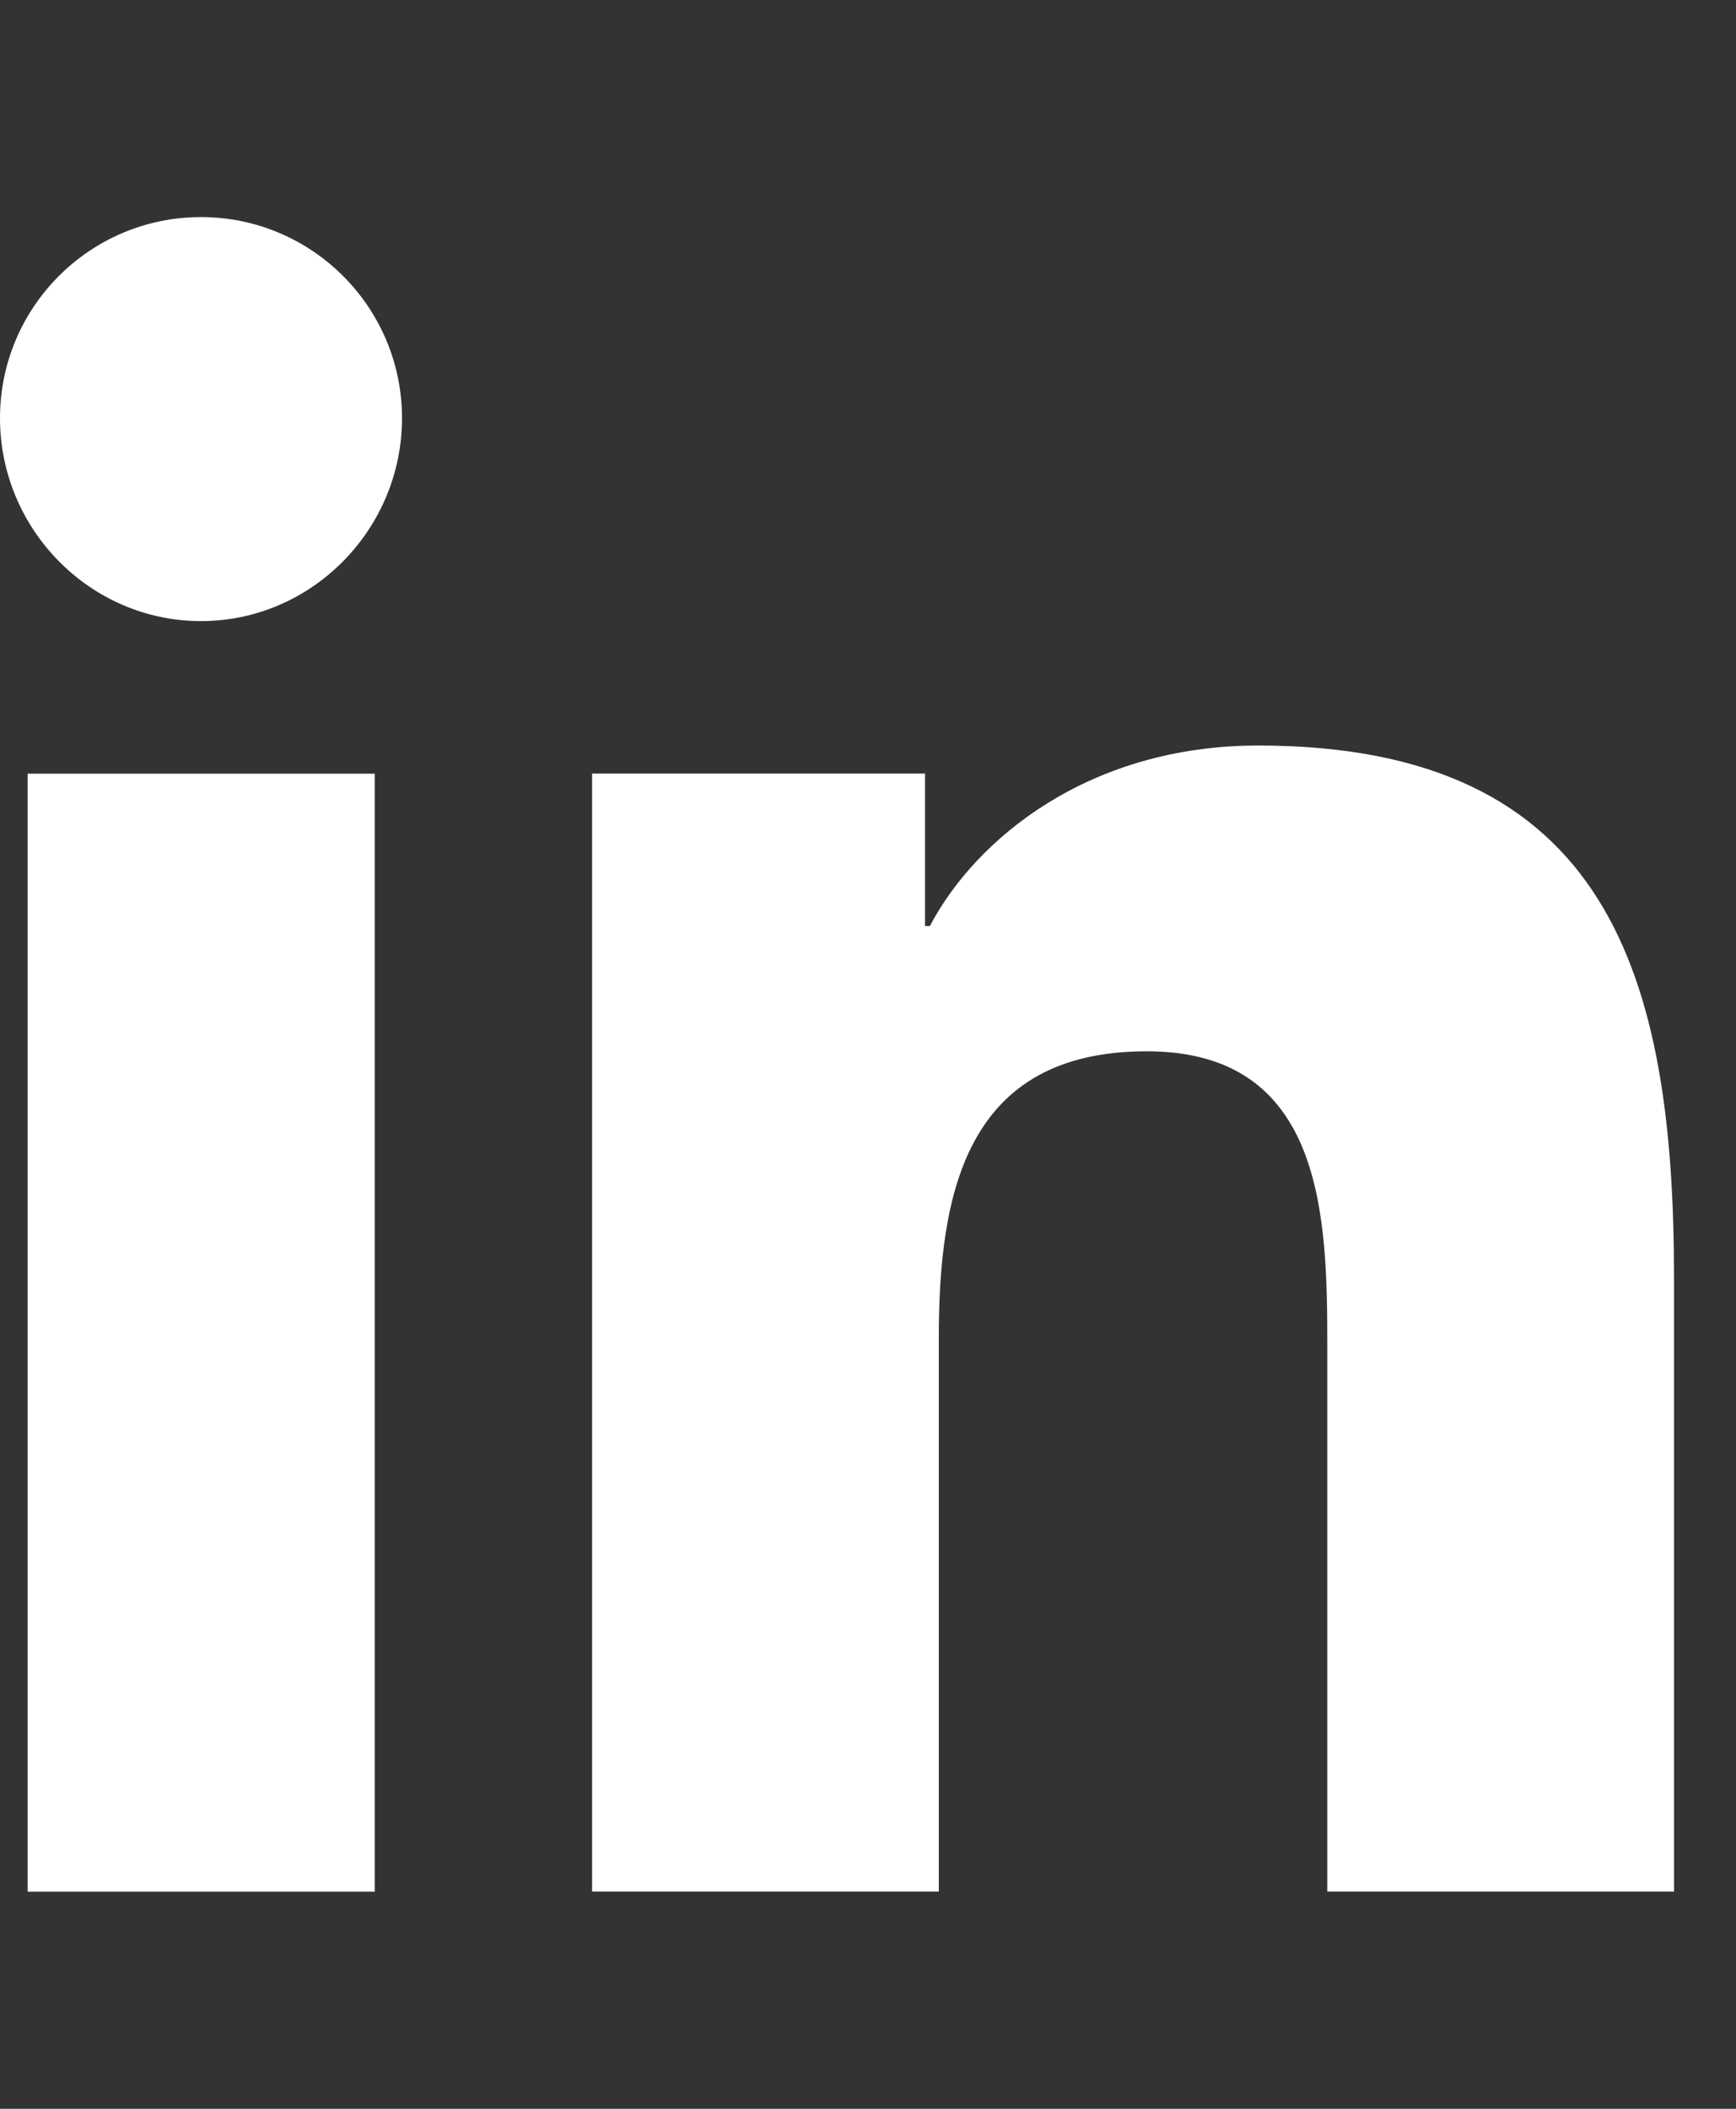 <svg width="14" height="17" viewBox="0 0 14 17" fill="none" xmlns="http://www.w3.org/2000/svg">
<rect x="0" y="0" width="14" height="17" fill="#333333" stroke="none"/>
<path d="M13.496 15.249L13.5 15.249V10.298C13.5 7.876 12.978 6.01 10.147 6.01C8.786 6.01 7.872 6.757 7.499 7.465H7.46V6.236H4.775V15.249H7.571V10.786C7.571 9.611 7.793 8.475 9.248 8.475C10.682 8.475 10.704 9.816 10.704 10.861V15.249H13.496Z" fill="white"/>
<path d="M0.223 6.237H3.022V15.25H0.223V6.237Z" fill="white"/>
<path d="M1.621 1.75C0.726 1.75 0 2.476 0 3.371C0 4.266 0.726 5.007 1.621 5.007C2.516 5.007 3.242 4.266 3.242 3.371C3.242 2.476 2.515 1.75 1.621 1.75Z" fill="white"/>
</svg>
